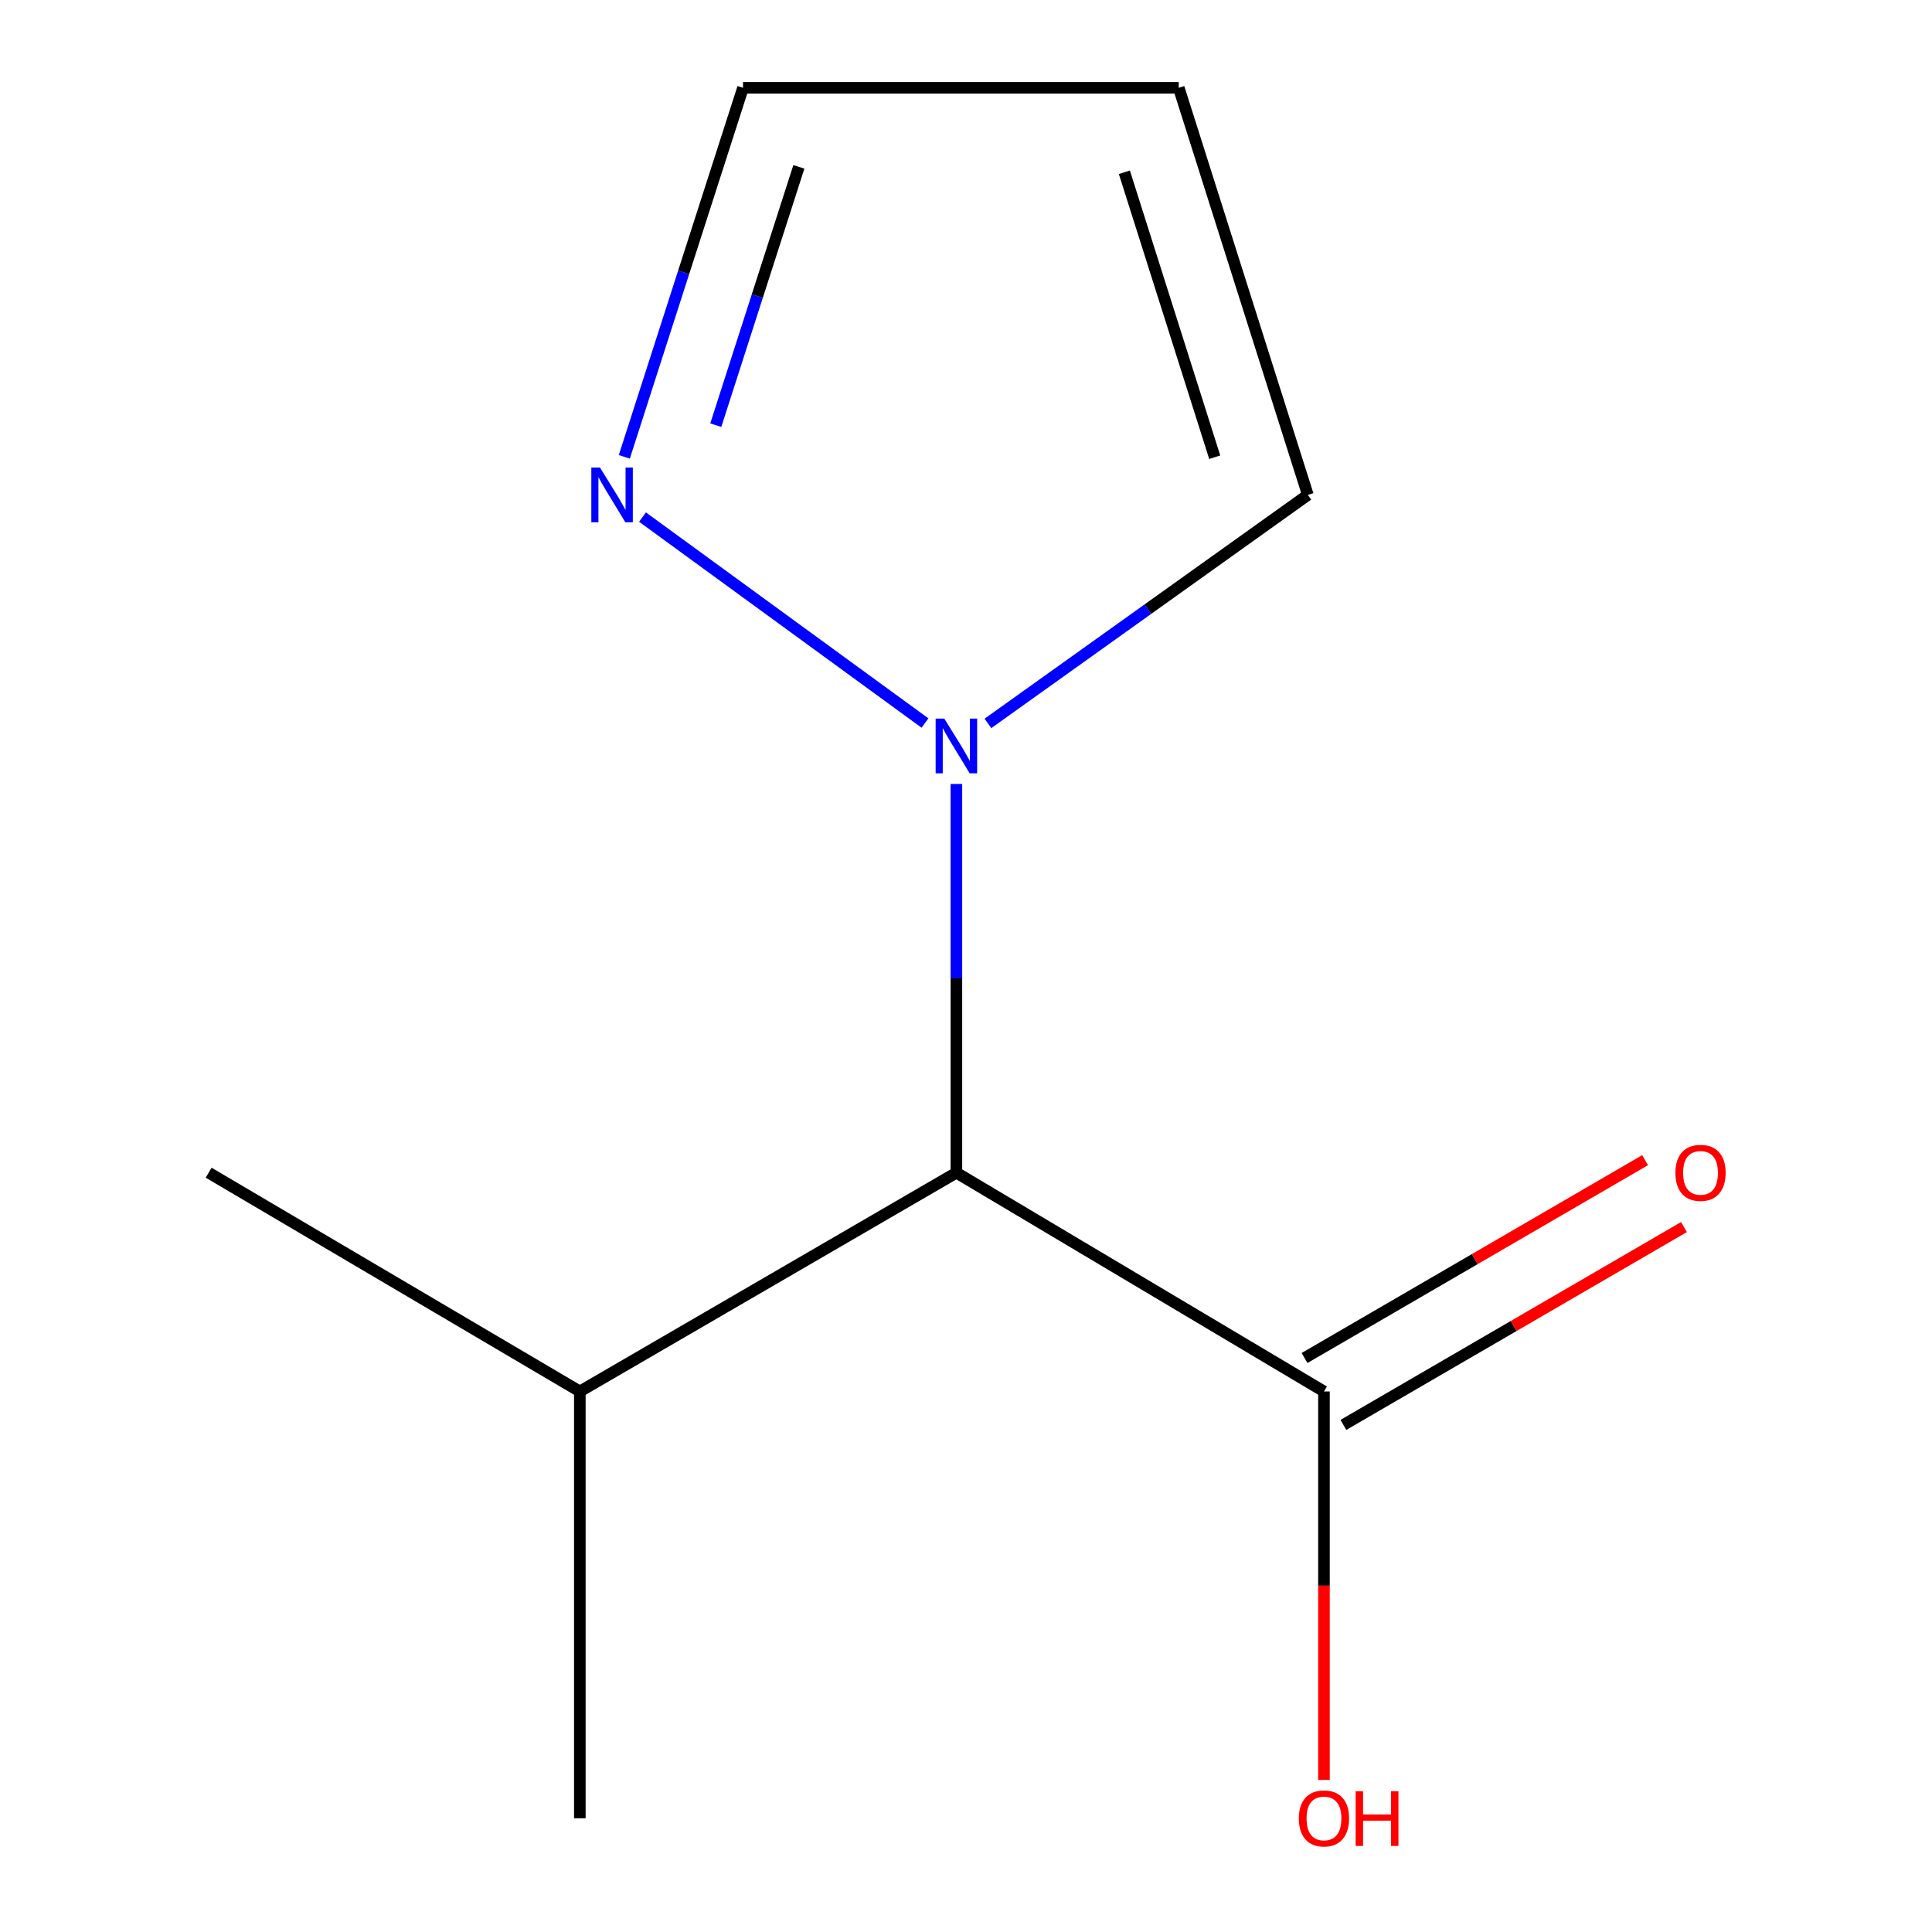 <?xml version='1.0' encoding='iso-8859-1'?>
<svg version='1.1' baseProfile='full'
              xmlns='http://www.w3.org/2000/svg'
                      xmlns:rdkit='http://www.rdkit.org/xml'
                      xmlns:xlink='http://www.w3.org/1999/xlink'
                  xml:space='preserve'
width='1000px' height='1000px' viewBox='0 0 1000 1000'>
<!-- END OF HEADER -->
<rect style='opacity:1.0;fill:#FFFFFF;stroke:none' width='1000' height='1000' x='0' y='0'> </rect>
<path class='bond-0' d='M 495.027,405.777 L 495.027,506.382' style='fill:none;fill-rule:evenodd;stroke:#0000FF;stroke-width:6px;stroke-linecap:butt;stroke-linejoin:miter;stroke-opacity:1' />
<path class='bond-0' d='M 495.027,506.382 L 495.027,606.987' style='fill:none;fill-rule:evenodd;stroke:#000000;stroke-width:6px;stroke-linecap:butt;stroke-linejoin:miter;stroke-opacity:1' />
<path class='bond-1' d='M 478.773,374.244 L 332.559,267.641' style='fill:none;fill-rule:evenodd;stroke:#0000FF;stroke-width:6px;stroke-linecap:butt;stroke-linejoin:miter;stroke-opacity:1' />
<path class='bond-3' d='M 511.355,374.431 L 594.147,315.294' style='fill:none;fill-rule:evenodd;stroke:#0000FF;stroke-width:6px;stroke-linecap:butt;stroke-linejoin:miter;stroke-opacity:1' />
<path class='bond-3' d='M 594.147,315.294 L 676.939,256.157' style='fill:none;fill-rule:evenodd;stroke:#000000;stroke-width:6px;stroke-linecap:butt;stroke-linejoin:miter;stroke-opacity:1' />
<path class='bond-2' d='M 495.027,606.987 L 685.282,720.215' style='fill:none;fill-rule:evenodd;stroke:#000000;stroke-width:6px;stroke-linecap:butt;stroke-linejoin:miter;stroke-opacity:1' />
<path class='bond-7' d='M 495.027,606.987 L 300.121,720.215' style='fill:none;fill-rule:evenodd;stroke:#000000;stroke-width:6px;stroke-linecap:butt;stroke-linejoin:miter;stroke-opacity:1' />
<path class='bond-6' d='M 323.143,236.464 L 353.861,140.959' style='fill:none;fill-rule:evenodd;stroke:#0000FF;stroke-width:6px;stroke-linecap:butt;stroke-linejoin:miter;stroke-opacity:1' />
<path class='bond-6' d='M 353.861,140.959 L 384.58,45.455' style='fill:none;fill-rule:evenodd;stroke:#000000;stroke-width:6px;stroke-linecap:butt;stroke-linejoin:miter;stroke-opacity:1' />
<path class='bond-6' d='M 370.484,220.075 L 391.987,153.222' style='fill:none;fill-rule:evenodd;stroke:#0000FF;stroke-width:6px;stroke-linecap:butt;stroke-linejoin:miter;stroke-opacity:1' />
<path class='bond-6' d='M 391.987,153.222 L 413.49,86.369' style='fill:none;fill-rule:evenodd;stroke:#000000;stroke-width:6px;stroke-linecap:butt;stroke-linejoin:miter;stroke-opacity:1' />
<path class='bond-5' d='M 695.341,737.53 L 783.476,686.329' style='fill:none;fill-rule:evenodd;stroke:#000000;stroke-width:6px;stroke-linecap:butt;stroke-linejoin:miter;stroke-opacity:1' />
<path class='bond-5' d='M 783.476,686.329 L 871.611,635.128' style='fill:none;fill-rule:evenodd;stroke:#FF0000;stroke-width:6px;stroke-linecap:butt;stroke-linejoin:miter;stroke-opacity:1' />
<path class='bond-5' d='M 675.223,702.9 L 763.358,651.699' style='fill:none;fill-rule:evenodd;stroke:#000000;stroke-width:6px;stroke-linecap:butt;stroke-linejoin:miter;stroke-opacity:1' />
<path class='bond-5' d='M 763.358,651.699 L 851.494,600.498' style='fill:none;fill-rule:evenodd;stroke:#FF0000;stroke-width:6px;stroke-linecap:butt;stroke-linejoin:miter;stroke-opacity:1' />
<path class='bond-8' d='M 685.282,720.215 L 685.282,820.751' style='fill:none;fill-rule:evenodd;stroke:#000000;stroke-width:6px;stroke-linecap:butt;stroke-linejoin:miter;stroke-opacity:1' />
<path class='bond-8' d='M 685.282,820.751 L 685.282,921.287' style='fill:none;fill-rule:evenodd;stroke:#FF0000;stroke-width:6px;stroke-linecap:butt;stroke-linejoin:miter;stroke-opacity:1' />
<path class='bond-4' d='M 676.939,256.157 L 610.123,45.455' style='fill:none;fill-rule:evenodd;stroke:#000000;stroke-width:6px;stroke-linecap:butt;stroke-linejoin:miter;stroke-opacity:1' />
<path class='bond-4' d='M 628.741,236.658 L 581.97,89.166' style='fill:none;fill-rule:evenodd;stroke:#000000;stroke-width:6px;stroke-linecap:butt;stroke-linejoin:miter;stroke-opacity:1' />
<path class='bond-11' d='M 610.123,45.455 L 384.58,45.455' style='fill:none;fill-rule:evenodd;stroke:#000000;stroke-width:6px;stroke-linecap:butt;stroke-linejoin:miter;stroke-opacity:1' />
<path class='bond-9' d='M 300.121,720.215 L 107.997,606.987' style='fill:none;fill-rule:evenodd;stroke:#000000;stroke-width:6px;stroke-linecap:butt;stroke-linejoin:miter;stroke-opacity:1' />
<path class='bond-10' d='M 300.121,720.215 L 300.121,941.13' style='fill:none;fill-rule:evenodd;stroke:#000000;stroke-width:6px;stroke-linecap:butt;stroke-linejoin:miter;stroke-opacity:1' />
<path  class='atom-0' d='M 488.767 371.934
L 498.047 386.934
Q 498.967 388.414, 500.447 391.094
Q 501.927 393.774, 502.007 393.934
L 502.007 371.934
L 505.767 371.934
L 505.767 400.254
L 501.887 400.254
L 491.927 383.854
Q 490.767 381.934, 489.527 379.734
Q 488.327 377.534, 487.967 376.854
L 487.967 400.254
L 484.287 400.254
L 484.287 371.934
L 488.767 371.934
' fill='#0000FF'/>
<path  class='atom-2' d='M 310.548 241.997
L 319.828 256.997
Q 320.748 258.477, 322.228 261.157
Q 323.708 263.837, 323.788 263.997
L 323.788 241.997
L 327.548 241.997
L 327.548 270.317
L 323.668 270.317
L 313.708 253.917
Q 312.548 251.997, 311.308 249.797
Q 310.108 247.597, 309.748 246.917
L 309.748 270.317
L 306.068 270.317
L 306.068 241.997
L 310.548 241.997
' fill='#0000FF'/>
<path  class='atom-6' d='M 867.188 607.067
Q 867.188 600.267, 870.548 596.467
Q 873.908 592.667, 880.188 592.667
Q 886.468 592.667, 889.828 596.467
Q 893.188 600.267, 893.188 607.067
Q 893.188 613.947, 889.788 617.867
Q 886.388 621.747, 880.188 621.747
Q 873.948 621.747, 870.548 617.867
Q 867.188 613.987, 867.188 607.067
M 880.188 618.547
Q 884.508 618.547, 886.828 615.667
Q 889.188 612.747, 889.188 607.067
Q 889.188 601.507, 886.828 598.707
Q 884.508 595.867, 880.188 595.867
Q 875.868 595.867, 873.508 598.667
Q 871.188 601.467, 871.188 607.067
Q 871.188 612.787, 873.508 615.667
Q 875.868 618.547, 880.188 618.547
' fill='#FF0000'/>
<path  class='atom-9' d='M 672.282 941.21
Q 672.282 934.41, 675.642 930.61
Q 679.002 926.81, 685.282 926.81
Q 691.562 926.81, 694.922 930.61
Q 698.282 934.41, 698.282 941.21
Q 698.282 948.09, 694.882 952.01
Q 691.482 955.89, 685.282 955.89
Q 679.042 955.89, 675.642 952.01
Q 672.282 948.13, 672.282 941.21
M 685.282 952.69
Q 689.602 952.69, 691.922 949.81
Q 694.282 946.89, 694.282 941.21
Q 694.282 935.65, 691.922 932.85
Q 689.602 930.01, 685.282 930.01
Q 680.962 930.01, 678.602 932.81
Q 676.282 935.61, 676.282 941.21
Q 676.282 946.93, 678.602 949.81
Q 680.962 952.69, 685.282 952.69
' fill='#FF0000'/>
<path  class='atom-9' d='M 701.682 927.13
L 705.522 927.13
L 705.522 939.17
L 720.002 939.17
L 720.002 927.13
L 723.842 927.13
L 723.842 955.45
L 720.002 955.45
L 720.002 942.37
L 705.522 942.37
L 705.522 955.45
L 701.682 955.45
L 701.682 927.13
' fill='#FF0000'/>
</svg>
